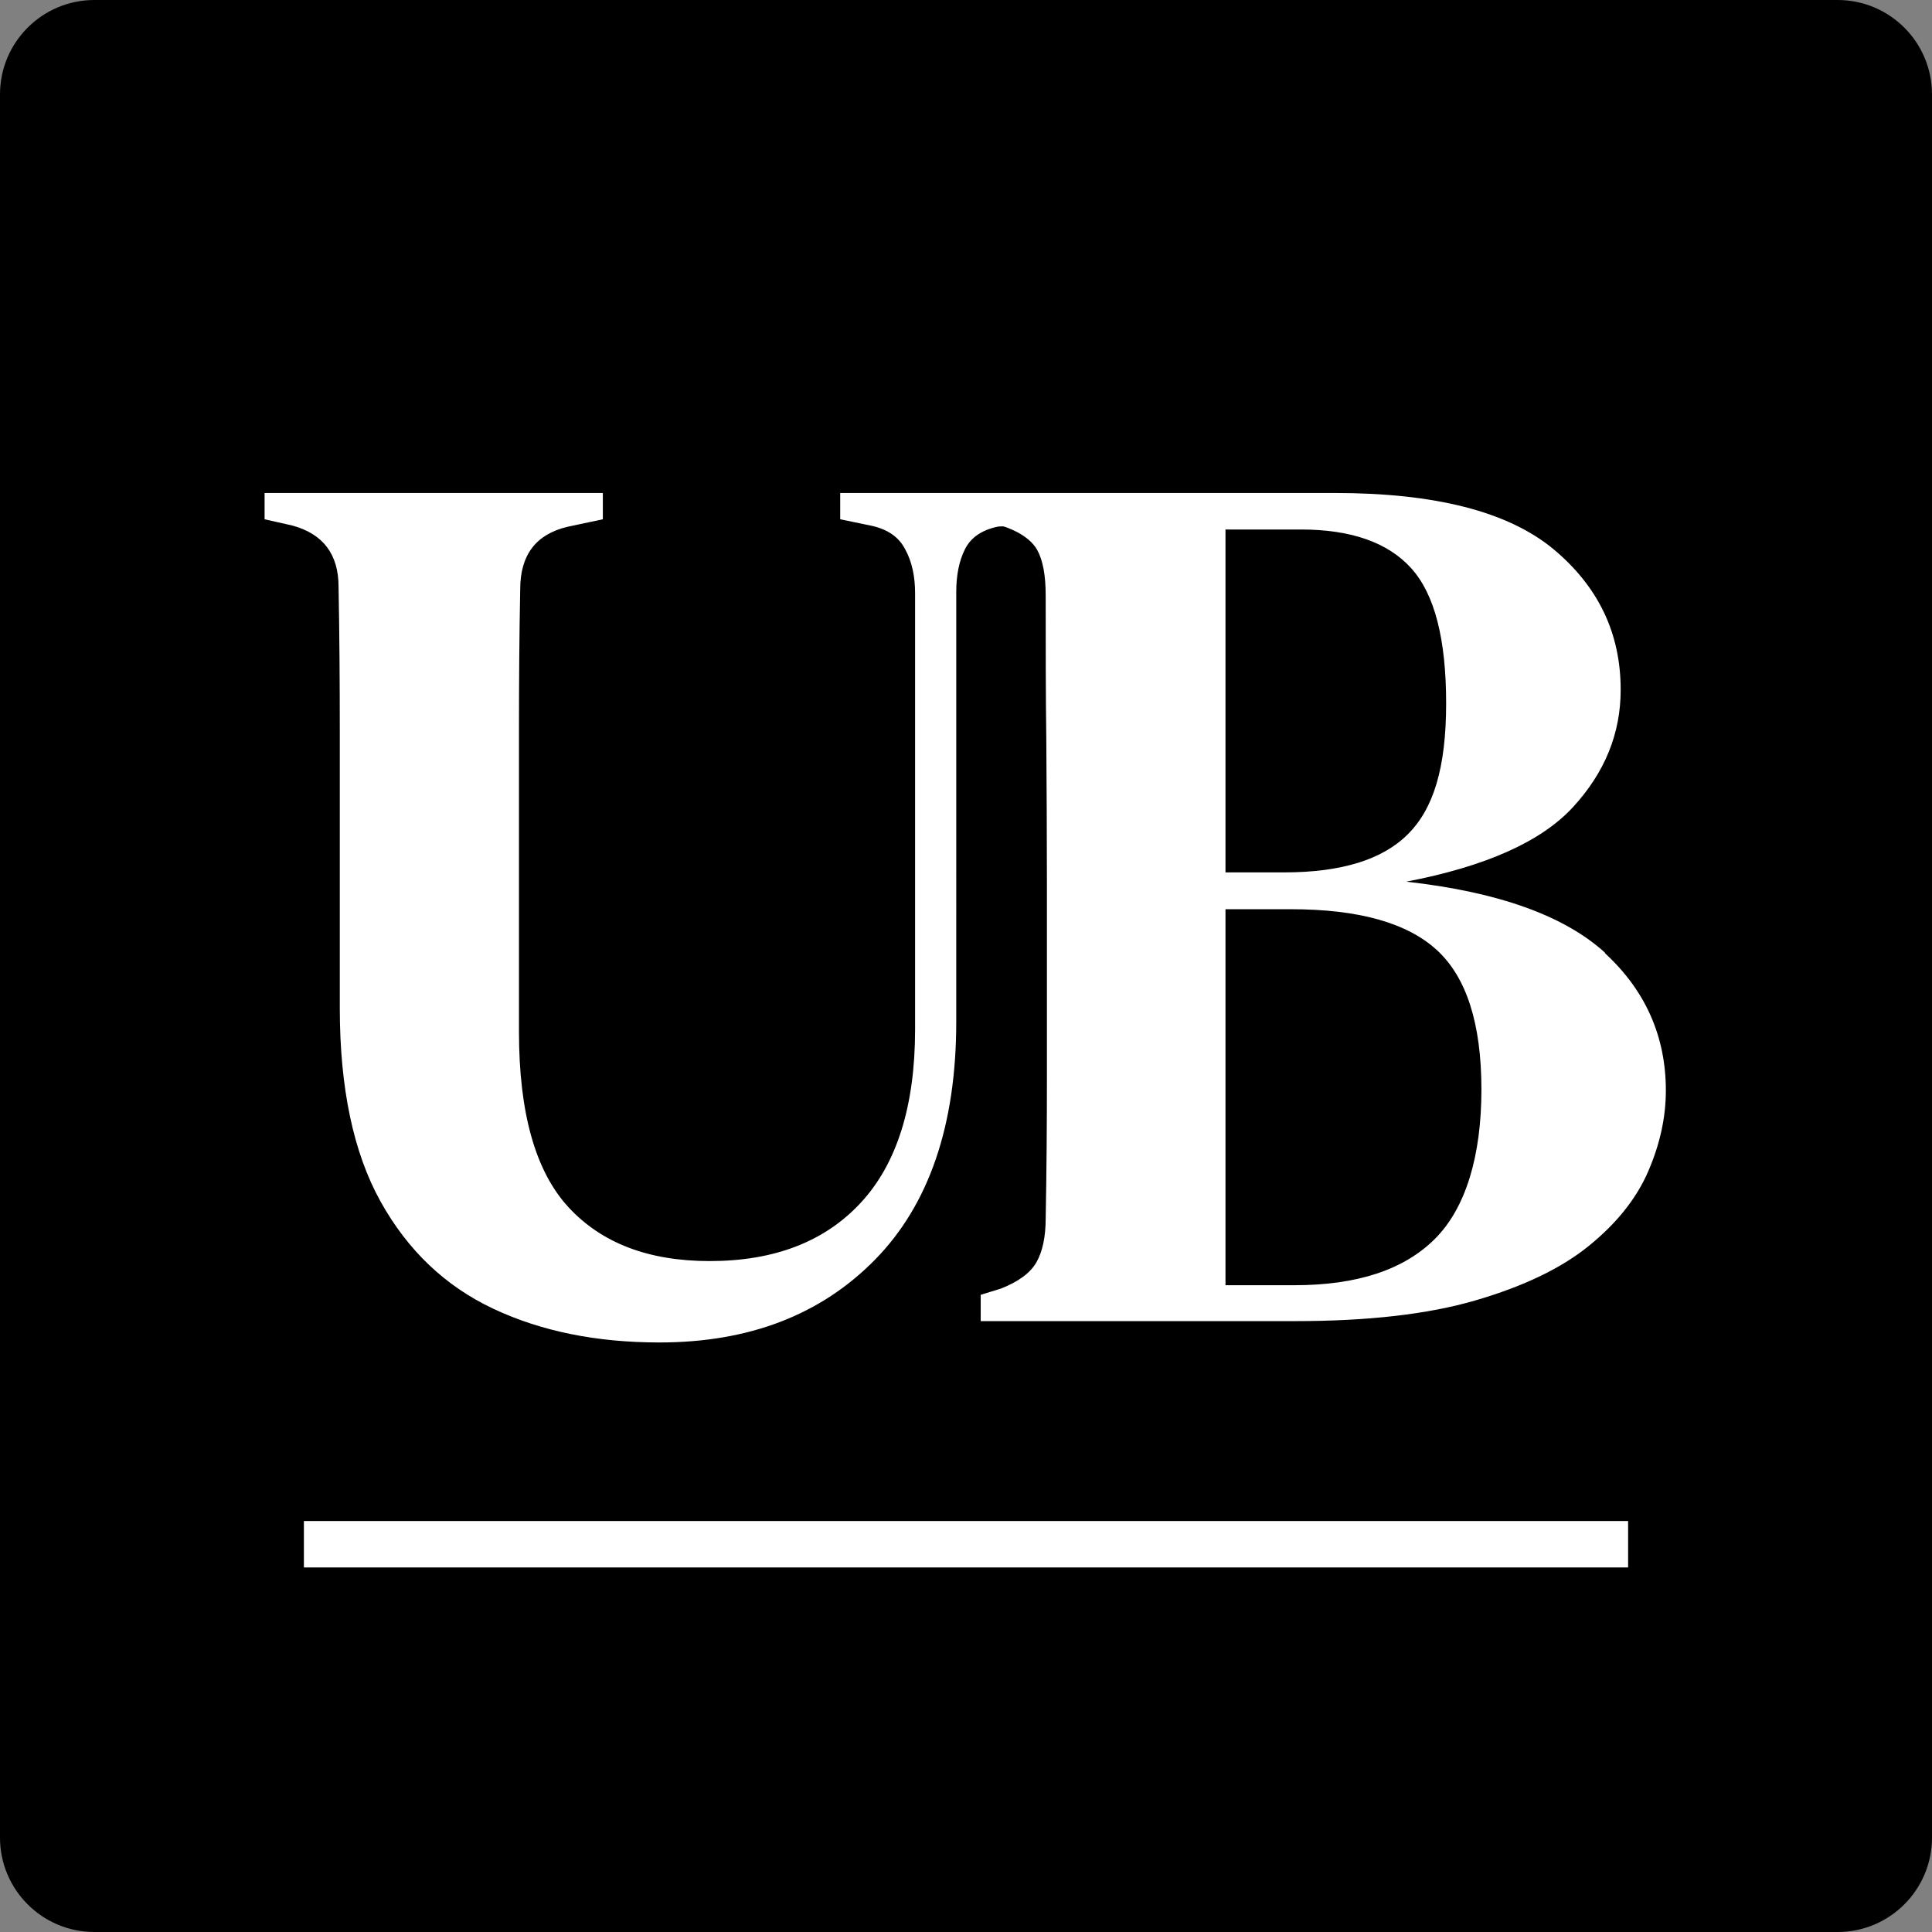 <?xml version="1.0" encoding="iso-8859-1"?>
<!-- Generator: Adobe Illustrator 28.6.0, SVG Export Plug-In . SVG Version: 9.03 Build 54939)  -->
<svg version="1.1" id="b" xmlns="http://www.w3.org/2000/svg" xmlns:xlink="http://www.w3.org/1999/xlink" x="0px" y="0px"
	 viewBox="0 0 62.43 62.43" style="enable-background:new 0 0 62.43 62.43;" xml:space="preserve">
<rect x="0" y="0" width="62.43" height="62.43" fill="#808080" stroke="none"/>
<g id="c">
	<path d="M3.05,0h56.33c1.684,0,3.05,1.366,3.05,3.05v56.33c0,1.684-1.366,3.05-3.05,3.05H3.05C1.366,62.43,0,61.064,0,59.38V3.05
		C0,1.366,1.366,0,3.05,0z"/>
	<path style="fill:#FFFFFF;" d="M51.88,30.8c-1.32-1.21-3.47-1.98-6.44-2.31C48,28,49.8,27.2,50.83,26.08s1.54-2.38,1.54-3.79
		c0-1.84-0.73-3.35-2.19-4.56c-1.46-1.2-3.81-1.8-7.05-1.8H27.15v0.85l0.97,0.2c0.54,0.11,0.92,0.36,1.13,0.77
		c0.22,0.4,0.32,0.88,0.32,1.42v14.09c0,2.48-0.59,4.35-1.76,5.61c-1.17,1.26-2.8,1.88-4.88,1.88c-1.97,0-3.49-0.58-4.56-1.74
		s-1.6-3.05-1.6-5.67V23.6c0-1.52,0.01-3.04,0.04-4.56c0-1.11,0.51-1.78,1.54-2.02l1.13-0.24v-0.85H8.55v0.85l0.89,0.2
		c1,0.27,1.5,0.93,1.5,1.98c0.03,1.57,0.04,3.12,0.04,4.66v8.95c0,2.59,0.44,4.68,1.32,6.26c0.88,1.58,2.09,2.73,3.64,3.46
		s3.34,1.09,5.37,1.09c2.89,0,5.21-0.89,6.96-2.67c1.75-1.78,2.63-4.35,2.63-7.69V19.13c0-0.54,0.09-1,0.28-1.38
		s0.54-0.62,1.05-0.73c0,0,0.07-0.01,0.1-0.01s0.06,0,0.09,0c0.07,0.01,0.25,0.09,0.34,0.13c0.36,0.17,0.61,0.38,0.75,0.62
		c0.19,0.34,0.28,0.83,0.28,1.48c0,1.57,0,3.13,0.02,4.68c0.01,1.55,0.02,3.11,0.02,4.68v6.13c0,1.55-0.01,3.1-0.04,4.64
		c0,0.59-0.1,1.07-0.3,1.42s-0.59,0.63-1.15,0.85l-0.65,0.2v0.85h10.16c2.35,0,4.29-0.22,5.83-0.67c1.54-0.45,2.76-1.03,3.66-1.76
		s1.54-1.53,1.92-2.41c0.38-0.88,0.57-1.75,0.57-2.61c0-1.75-0.66-3.24-1.98-4.45L51.88,30.8z M39.61,17.11h2.43
		c1.62,0,2.81,0.42,3.56,1.25c0.76,0.84,1.13,2.29,1.13,4.37s-0.41,3.41-1.24,4.23c-0.82,0.82-2.15,1.23-3.99,1.23h-1.9V17.1
		L39.61,17.11z M46.37,40.03c-1,1-2.51,1.5-4.54,1.5H39.6V29.38h2.11c2.19,0,3.76,0.44,4.72,1.32c0.96,0.88,1.44,2.38,1.44,4.51
		S47.37,39.03,46.37,40.03z"/>
	<polyline style="fill:#FFFFFF;" points="52.61,50.65 52.61,49.15 9.82,49.15 9.82,50.65 52.61,50.65 	"/>
</g>
</svg>

